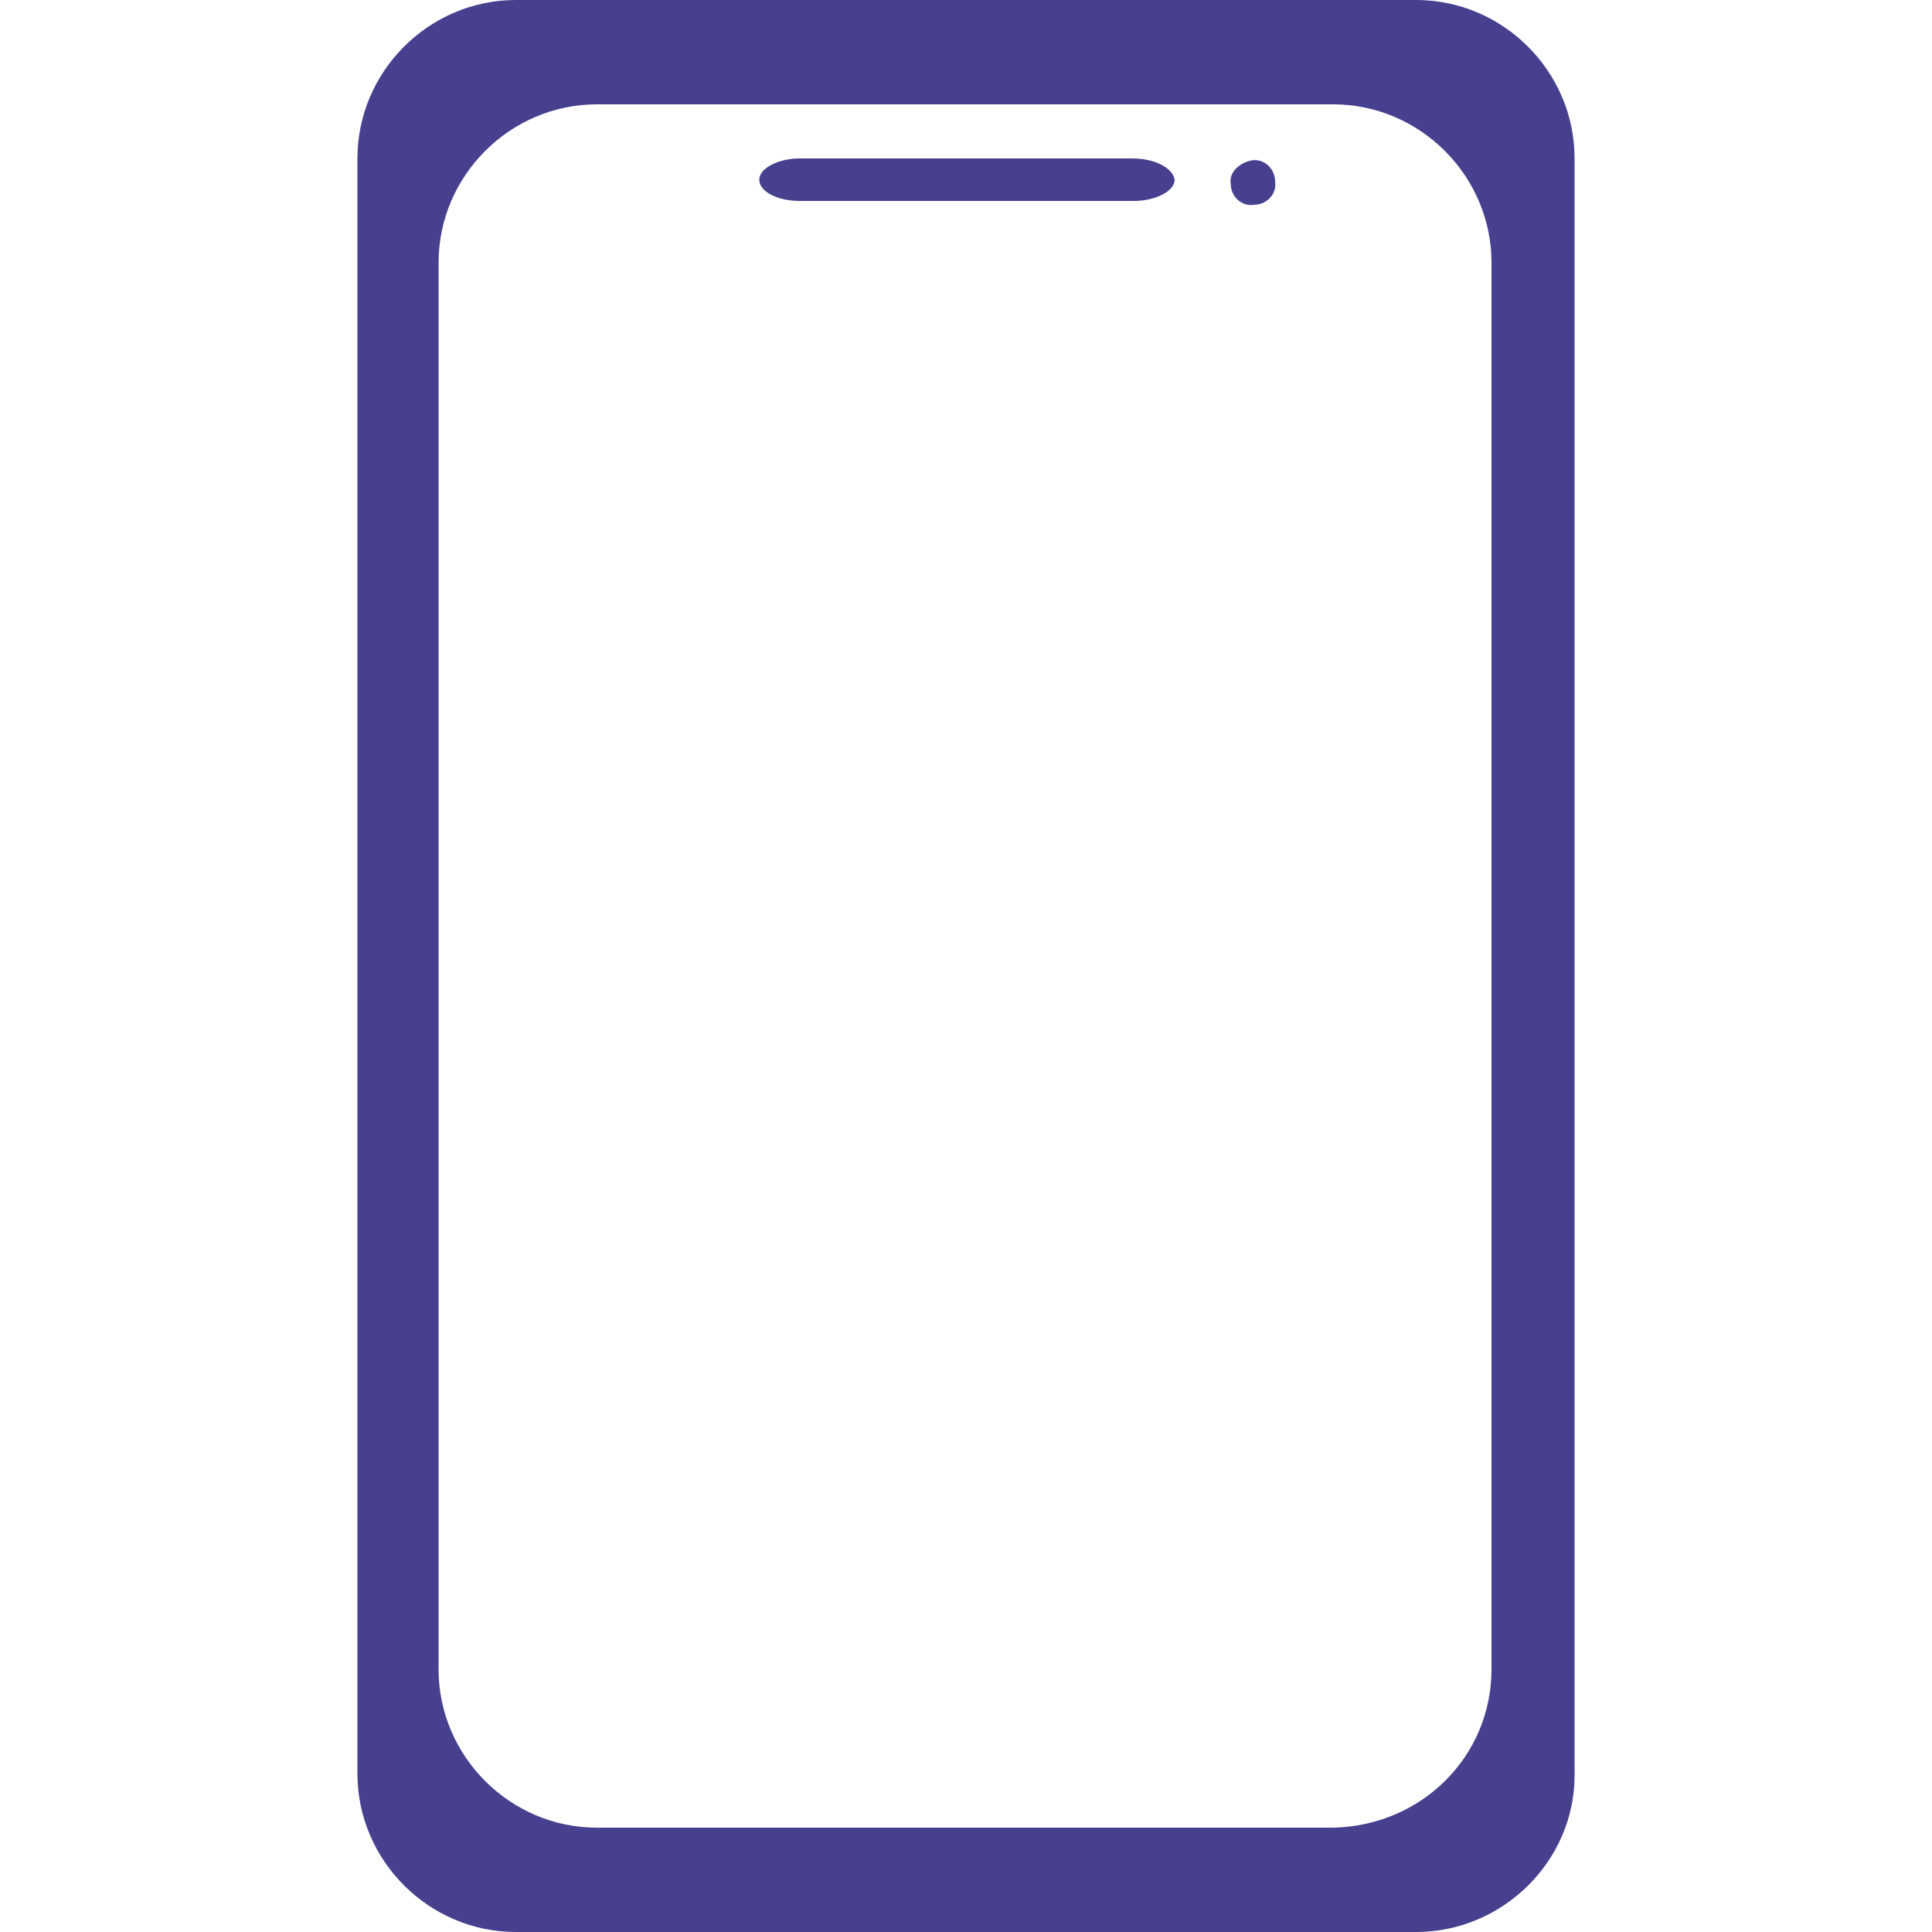<?xml version="1.0" encoding="utf-8"?>
<!-- Generator: Adobe Illustrator 27.2.0, SVG Export Plug-In . SVG Version: 6.00 Build 0)  -->
<svg version="1.1" id="_レイヤー_2" xmlns="http://www.w3.org/2000/svg" xmlns:xlink="http://www.w3.org/1999/xlink" x="0px"
	 y="0px" viewBox="0 0 100 100" style="enable-background:new 0 0 100 100;" xml:space="preserve">
<style type="text/css">
	.st0{fill:#46408F;}
</style>
<g id="_アイコン類">
	<path class="st0" d="M73.3,100H26.7c-4.5,0-8.2-3.7-8.2-8.2V8.2c0-4.5,3.7-8.2,8.2-8.2h46.6c4.5,0,8.2,3.7,8.2,8.2v83.7
		C81.5,96.3,77.8,100,73.3,100z M77.2,86.4V13.6c0-4.5-3.7-8.2-8.2-8.2H30.9c-4.5,0-8.2,3.7-8.2,8.2v72.8c0,4.5,3.7,8.2,8.2,8.2
		h38.1C73.6,94.5,77.2,90.9,77.2,86.4L77.2,86.4z M58.6,8.2H41.4c-1.1,0-2.1,0.5-2.1,1.1c0,0.6,0.9,1.1,2.1,1.1h17.3
		c1.1,0,2.1-0.5,2.1-1.1C60.7,8.7,59.8,8.2,58.6,8.2z M66,9.4c0-0.7-0.6-1.2-1.2-1.1s-1.2,0.6-1.1,1.2c0,0.7,0.6,1.2,1.2,1.1
		C65.6,10.6,66.1,10,66,9.4z"/>
</g>
</svg>
